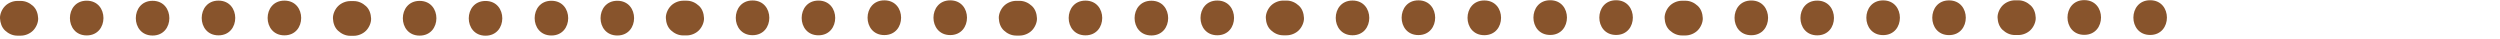 <?xml version="1.0" encoding="UTF-8"?> <svg xmlns="http://www.w3.org/2000/svg" width="648" height="10" viewBox="0 0 648 10" fill="none"> <g clip-path="url(#clip0)"> <path d="M4.5 9.24C4.8 9.24 5.09 9.24 5.39 9.24C6.54 9.24 7.76 8.74 8.57 7.92C9.35 7.14 9.94 5.86 9.89 4.74C9.84 3.58 9.46 2.37 8.57 1.56C7.69 0.75 6.61 0.24 5.39 0.24C5.09 0.24 4.8 0.24 4.5 0.24C3.35 0.24 2.13 0.74 1.32 1.56C0.54 2.34 -0.05 3.62 2.739e-05 4.74C0.06 5.9 0.44 7.11 1.32 7.92C2.2 8.73 3.28 9.24 4.5 9.24Z" fill="#88542C"></path> <path d="M22.47 9.18C28.26 9.18 28.27 0.18 22.47 0.18C16.68 0.18 16.67 9.18 22.47 9.18Z" fill="#88542C"></path> <path d="M39.55 9.21C45.34 9.21 45.35 0.21 39.55 0.21C33.76 0.21 33.75 9.21 39.55 9.21Z" fill="#88542C"></path> <path d="M56.63 9.16C62.42 9.16 62.43 0.16 56.63 0.16C50.84 0.16 50.83 9.16 56.63 9.16Z" fill="#88542C"></path> <path d="M73.72 9.16C79.51 9.16 79.52 0.16 73.72 0.16C67.92 0.16 67.92 9.16 73.72 9.16Z" fill="#88542C"></path> <path d="M90.8 9.28C91.1 9.28 91.39 9.28 91.69 9.28C92.84 9.28 94.06 8.78 94.87 7.96C95.65 7.18 96.24 5.9 96.19 4.78C96.14 3.62 95.76 2.41 94.87 1.6C93.99 0.79 92.91 0.28 91.69 0.28C91.39 0.28 91.1 0.28 90.8 0.28C89.65 0.28 88.43 0.78 87.62 1.6C86.84 2.38 86.25 3.66 86.3 4.78C86.35 5.94 86.73 7.15 87.62 7.96C88.5 8.77 89.58 9.28 90.8 9.28Z" fill="#88542C"></path> <path d="M108.77 9.23C114.56 9.23 114.57 0.23 108.77 0.23C102.97 0.23 102.96 9.23 108.77 9.23Z" fill="#88542C"></path> <path d="M125.85 9.25C131.64 9.25 131.65 0.25 125.85 0.25C120.06 0.25 120.05 9.25 125.85 9.25Z" fill="#88542C"></path> <path d="M142.93 9.2C148.72 9.2 148.73 0.2 142.93 0.2C137.14 0.2 137.13 9.2 142.93 9.2Z" fill="#88542C"></path> <path d="M160.01 9.2C165.8 9.2 165.81 0.2 160.01 0.2C154.22 0.2 154.21 9.2 160.01 9.2Z" fill="#88542C"></path> <path d="M177.09 9.18C177.39 9.18 177.68 9.18 177.98 9.18C179.13 9.18 180.35 8.68 181.16 7.86C181.94 7.08 182.53 5.8 182.48 4.68C182.43 3.52 182.05 2.31 181.16 1.5C180.28 0.69 179.2 0.18 177.98 0.18C177.68 0.18 177.39 0.18 177.09 0.18C175.94 0.18 174.72 0.68 173.91 1.5C173.13 2.28 172.54 3.56 172.59 4.68C172.64 5.84 173.02 7.05 173.91 7.86C174.79 8.67 175.87 9.18 177.09 9.18Z" fill="#88542C"></path> <path d="M195.06 9.12C200.85 9.12 200.86 0.12 195.06 0.12C189.27 0.12 189.26 9.12 195.06 9.12Z" fill="#88542C"></path> <path d="M212.14 9.15C217.93 9.15 217.94 0.15 212.14 0.15C206.35 0.15 206.34 9.15 212.14 9.15Z" fill="#88542C"></path> <path d="M229.22 9.09C235.01 9.09 235.02 0.09 229.22 0.09C223.43 0.09 223.42 9.09 229.22 9.09Z" fill="#88542C"></path> <path d="M246.3 9.09C252.09 9.09 252.1 0.09 246.3 0.09C240.51 0.09 240.5 9.09 246.3 9.09Z" fill="#88542C"></path> <path d="M263.39 9.22C263.69 9.22 263.98 9.22 264.28 9.22C265.43 9.22 266.65 8.72 267.46 7.9C268.24 7.12 268.83 5.84 268.78 4.72C268.73 3.56 268.35 2.35 267.46 1.54C266.58 0.73 265.5 0.22 264.28 0.22C263.98 0.22 263.69 0.22 263.39 0.22C262.24 0.22 261.02 0.72 260.21 1.54C259.43 2.32 258.84 3.6 258.89 4.72C258.94 5.88 259.32 7.09 260.21 7.9C261.08 8.71 262.17 9.22 263.39 9.22Z" fill="#88542C"></path> <path d="M281.35 9.16C287.14 9.16 287.15 0.16 281.35 0.16C275.56 0.16 275.55 9.16 281.35 9.16Z" fill="#88542C"></path> <path d="M298.44 9.19C304.23 9.19 304.24 0.19 298.44 0.19C292.64 0.19 292.63 9.19 298.44 9.19Z" fill="#88542C"></path> <path d="M315.52 9.14C321.31 9.14 321.32 0.14 315.52 0.14C309.73 0.14 309.72 9.14 315.52 9.14Z" fill="#88542C"></path> <path d="M350.57 9.14C356.36 9.14 356.37 0.14 350.57 0.14C344.78 0.14 344.77 9.14 350.57 9.14Z" fill="#88542C"></path> <path d="M332.6 9.15C332.9 9.15 333.19 9.15 333.49 9.15C334.64 9.15 335.86 8.65 336.67 7.83C337.45 7.05 338.04 5.77 337.99 4.65C337.94 3.49 337.56 2.28 336.67 1.47C335.79 0.66 334.71 0.15 333.49 0.15C333.19 0.15 332.9 0.15 332.6 0.15C331.45 0.15 330.23 0.65 329.42 1.47C328.64 2.25 328.05 3.53 328.1 4.65C328.15 5.81 328.53 7.02 329.42 7.83C330.3 8.64 331.38 9.15 332.6 9.15Z" fill="#88542C"></path> <path d="M367.65 9.09C373.44 9.09 373.45 0.09 367.65 0.09C361.86 0.09 361.85 9.09 367.65 9.09Z" fill="#88542C"></path> <path d="M384.73 9.12C390.52 9.12 390.53 0.12 384.73 0.12C378.94 0.12 378.93 9.12 384.73 9.12Z" fill="#88542C"></path> <path d="M401.81 9.06C407.6 9.06 407.61 0.06 401.81 0.06C396.02 0.06 396.01 9.06 401.81 9.06Z" fill="#88542C"></path> <path d="M418.89 9.06C424.68 9.06 424.69 0.06 418.89 0.06C413.1 0.06 413.09 9.06 418.89 9.06Z" fill="#88542C"></path> <path d="M435.97 9.19C436.27 9.19 436.56 9.19 436.86 9.19C438.01 9.19 439.23 8.69 440.04 7.87C440.82 7.09 441.41 5.81 441.36 4.69C441.31 3.53 440.93 2.32 440.04 1.51C439.16 0.7 438.08 0.19 436.86 0.19C436.56 0.19 436.27 0.19 435.97 0.19C434.82 0.19 433.6 0.69 432.79 1.51C432.01 2.29 431.42 3.57 431.47 4.69C431.52 5.85 431.9 7.06 432.79 7.87C433.67 8.68 434.75 9.19 435.97 9.19Z" fill="#88542C"></path> <path d="M453.94 9.13C459.73 9.13 459.74 0.13 453.94 0.13C448.15 0.13 448.14 9.13 453.94 9.13Z" fill="#88542C"></path> <path d="M471.02 9.16C476.81 9.16 476.82 0.16 471.02 0.16C465.23 0.16 465.22 9.16 471.02 9.16Z" fill="#88542C"></path> <path d="M488.11 9.1C493.9 9.1 493.91 0.1 488.11 0.1C482.31 0.1 482.3 9.1 488.11 9.1Z" fill="#88542C"></path> <path d="M505.19 9.1C510.98 9.1 510.99 0.1 505.19 0.1C499.4 0.1 499.39 9.1 505.19 9.1Z" fill="#88542C"></path> <path d="M522.27 9.08C522.57 9.08 522.86 9.08 523.16 9.08C524.31 9.08 525.53 8.58 526.34 7.76C527.12 6.98 527.71 5.7 527.66 4.58C527.61 3.42 527.23 2.21 526.34 1.4C525.46 0.59 524.38 0.08 523.16 0.08C522.86 0.08 522.57 0.08 522.27 0.08C521.12 0.08 519.9 0.58 519.09 1.4C518.31 2.18 517.72 3.46 517.77 4.58C517.82 5.74 518.2 6.95 519.09 7.76C519.97 8.57 521.05 9.08 522.27 9.08Z" fill="#88542C"></path> <path d="M540.24 9.03C546.03 9.03 546.04 0.03 540.24 0.03C534.45 0.03 534.44 9.03 540.24 9.03Z" fill="#88542C"></path> <path d="M557.32 9.06C563.11 9.06 563.12 0.06 557.32 0.06C551.53 0.06 551.52 9.06 557.32 9.06Z" fill="#88542C"></path> </g> <defs> <clipPath id="clip0"> <rect width="647.96" height="9.28" fill="white"></rect> </clipPath> </defs> </svg> 